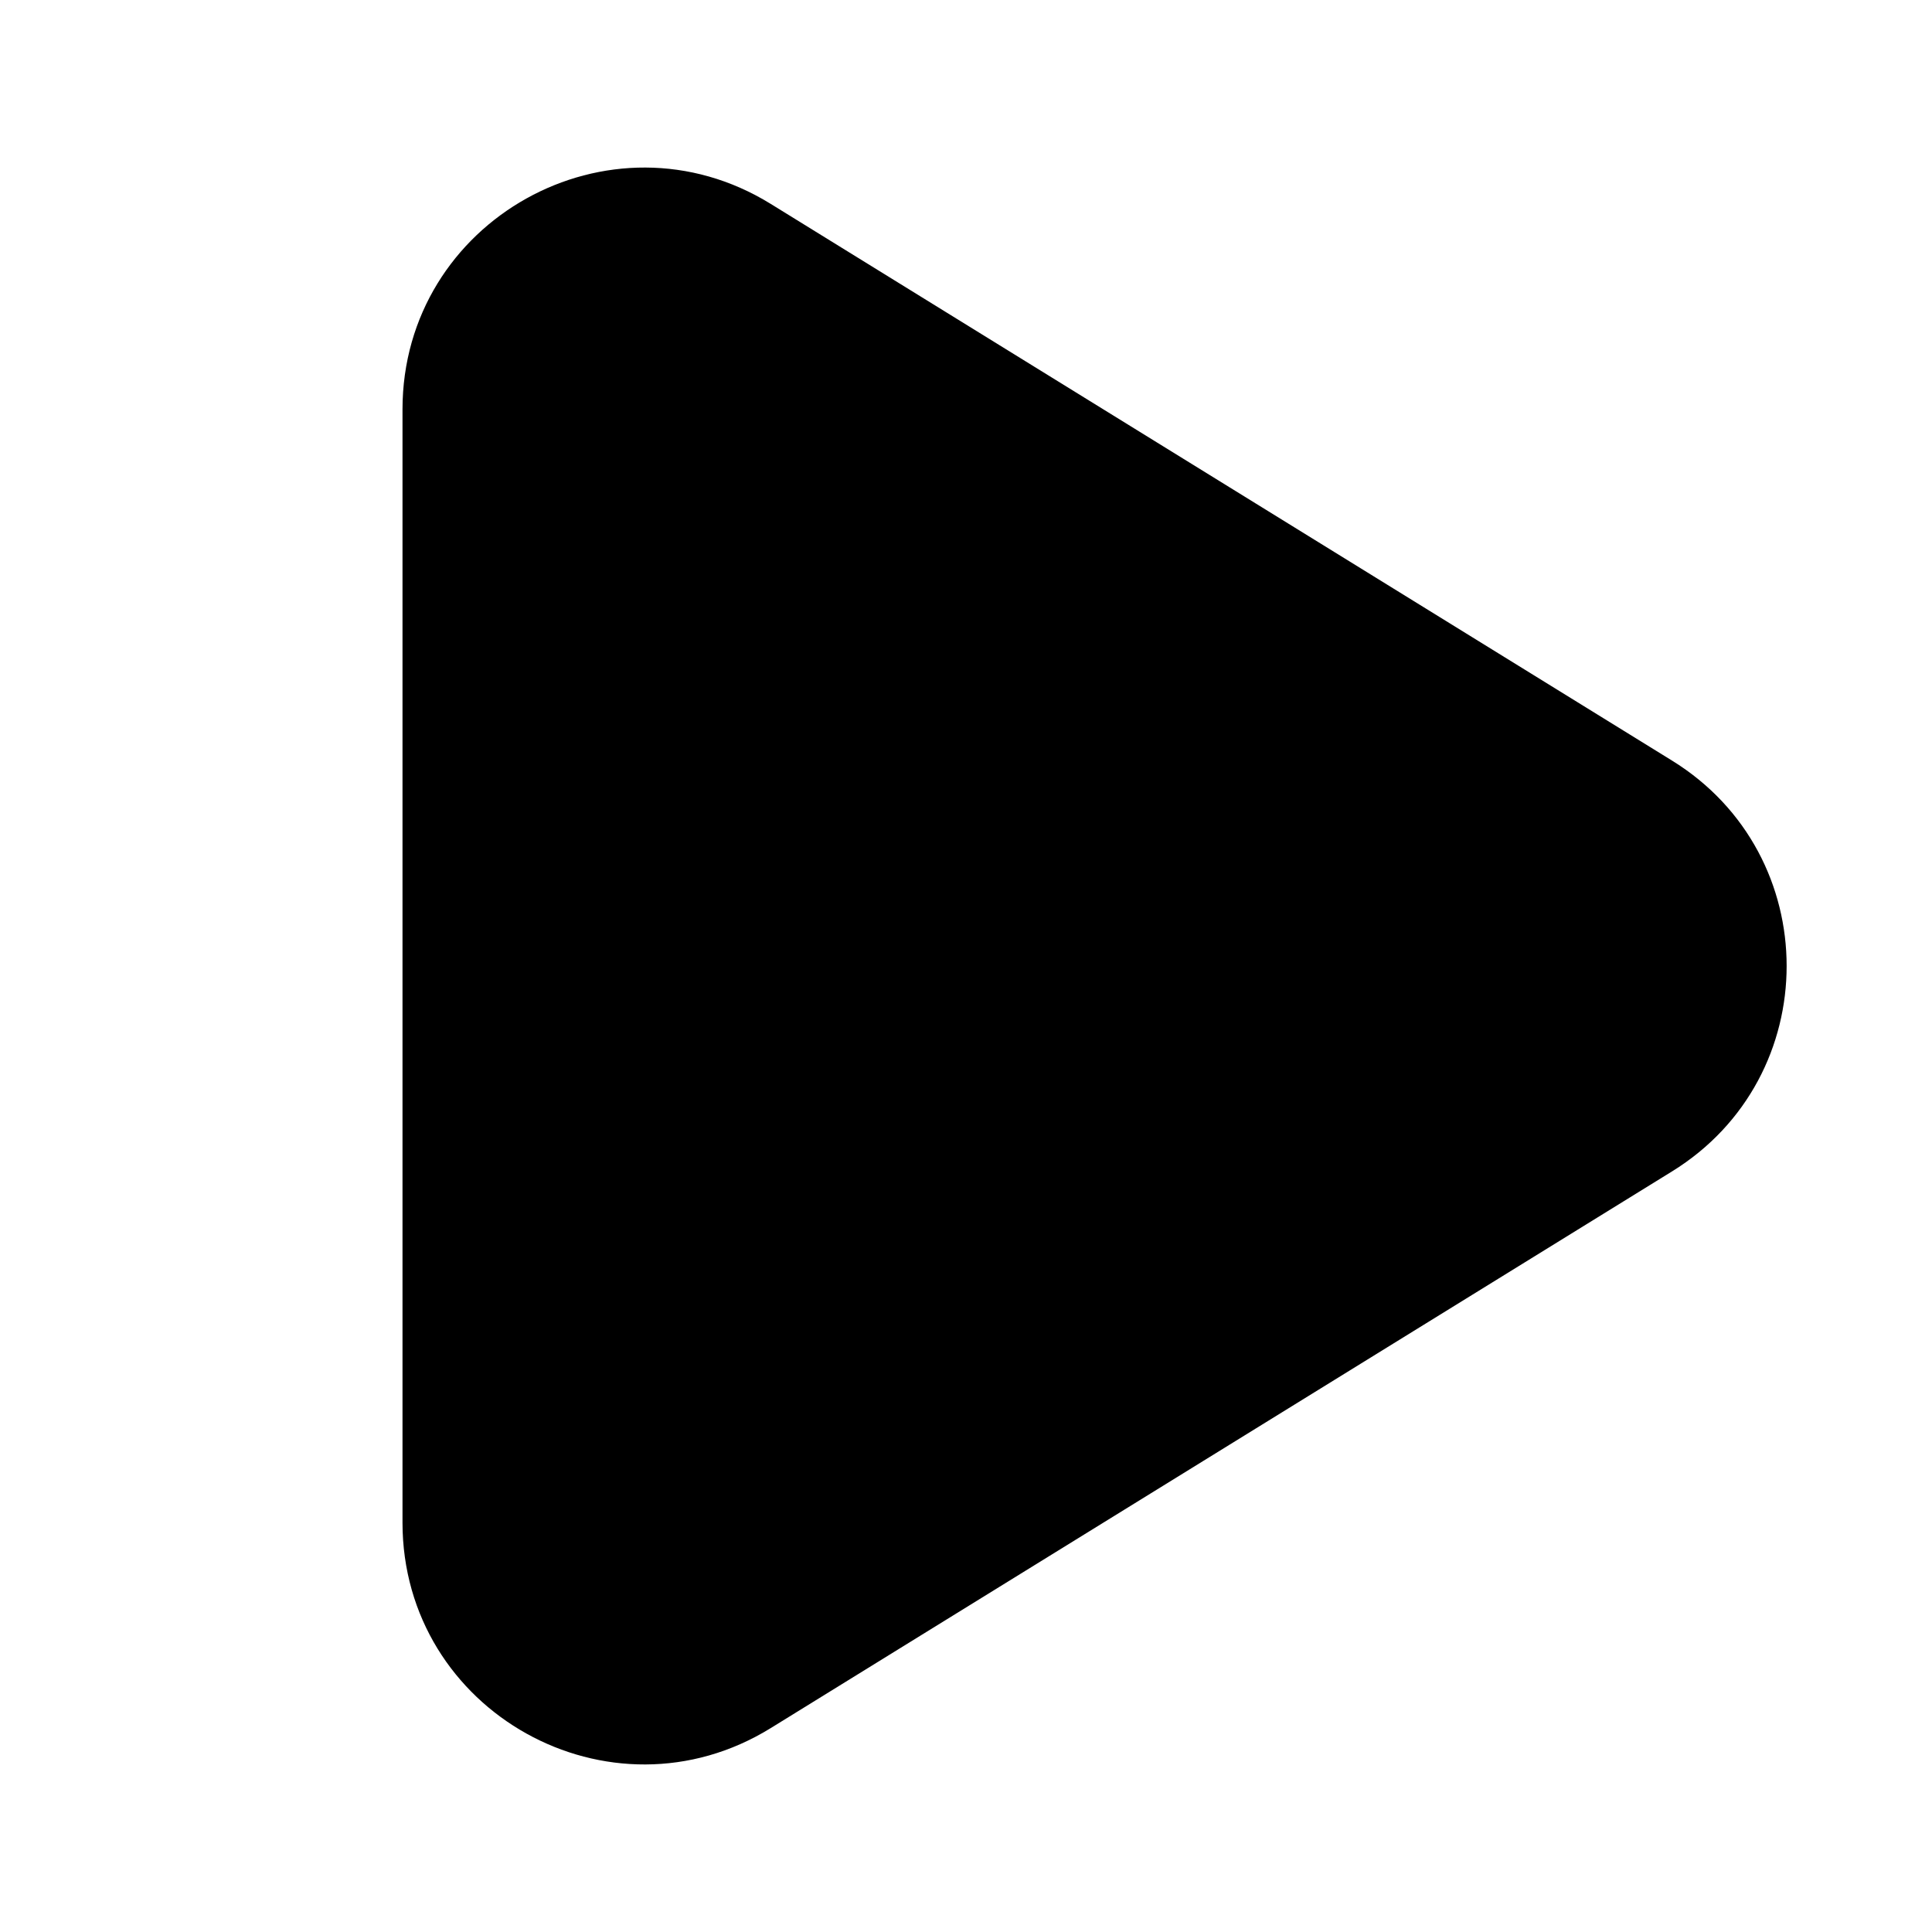 <svg xmlns="http://www.w3.org/2000/svg" fill="none" viewBox="0 0 24 24"><path fill="#000" d="M9.576 2.534C7.578 1.299 5 2.737 5 5.086v13.828c0 2.35 2.578 3.787 4.576 2.552l11.194-6.914c1.899-1.172 1.899-3.932 0-5.104L9.576 2.534Z"/></svg>

